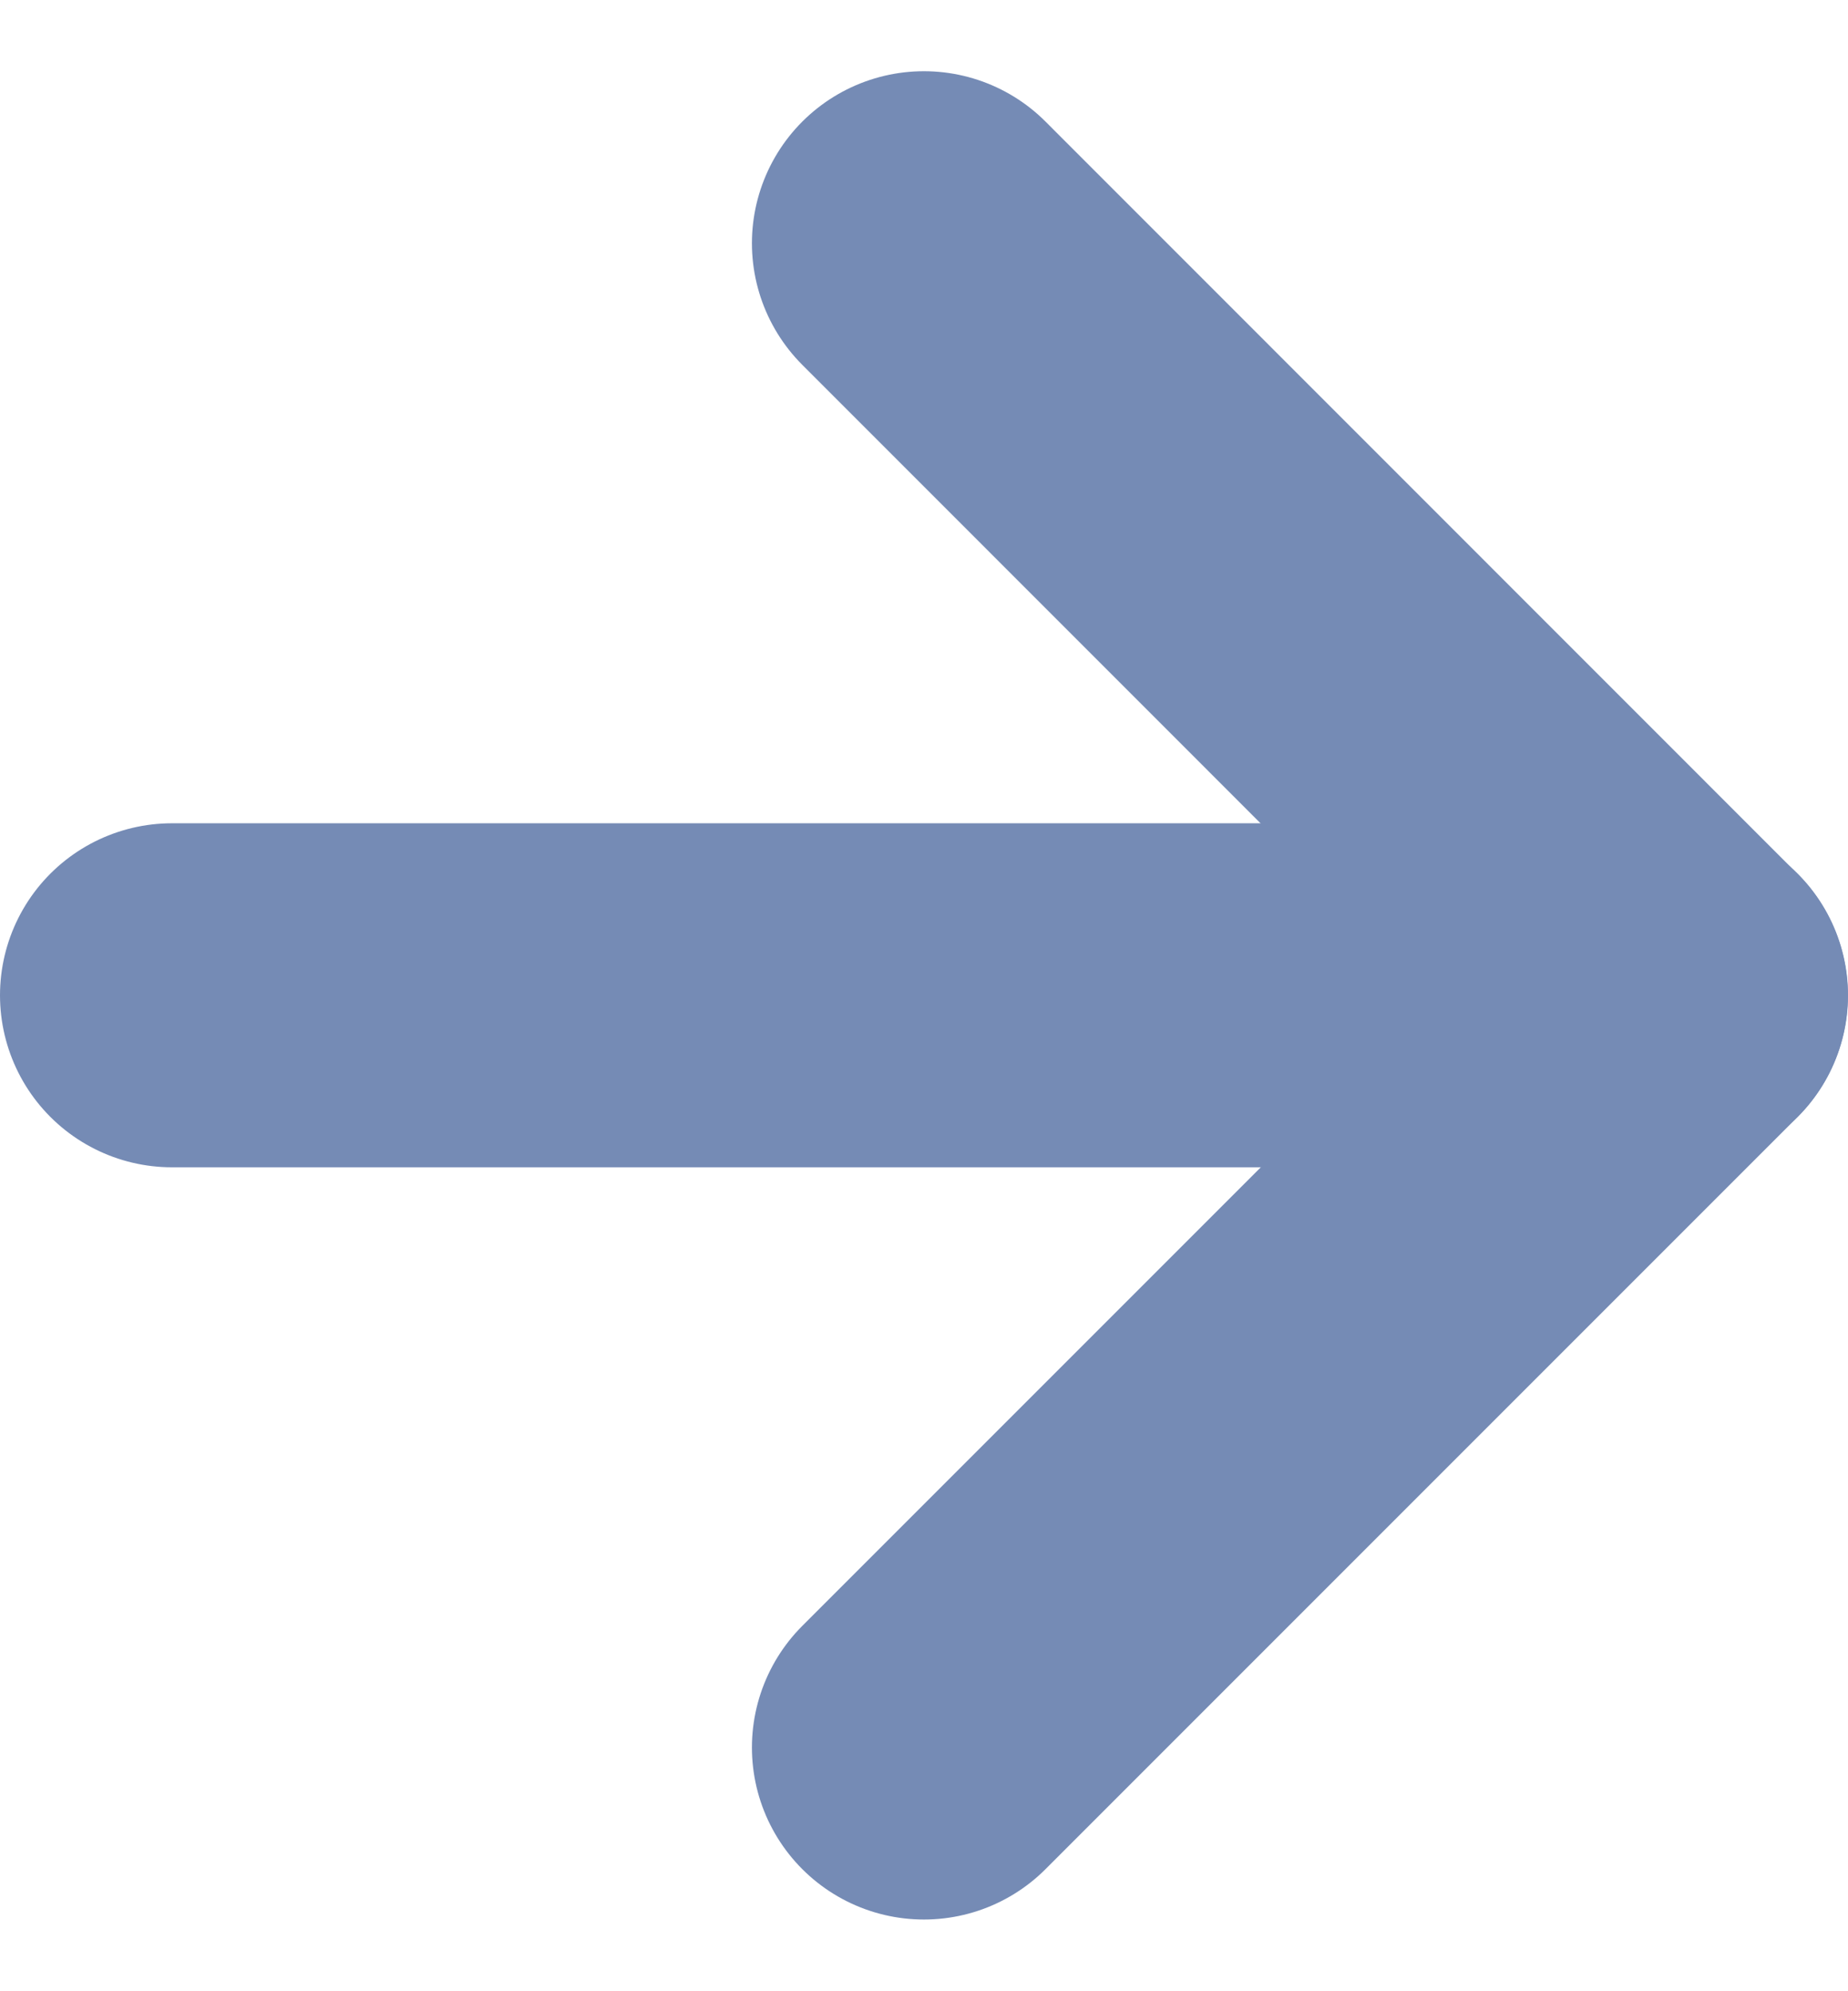 <svg xmlns="http://www.w3.org/2000/svg" width="10.745" height="11.573" viewBox="0 0 10.745 11.573">  <g id="Icon_feather-arrow-left" data-name="Icon feather-arrow-left" transform="translate(1 1.414)">    <path id="Path_15" data-name="Path 15" d="M7.5,18h8.745" transform="translate(-7.5 -13.628)" fill="none" stroke="#758bb5" stroke-linecap="round" stroke-linejoin="round" stroke-width="2"/>    <path id="Path_16" data-name="Path 16" d="M7.5,16.245l4.372-4.372L7.5,7.5" transform="translate(-3.128 -7.5)" fill="none" stroke="#758bb5" stroke-linecap="round" stroke-linejoin="round" stroke-width="2"/>  </g></svg>